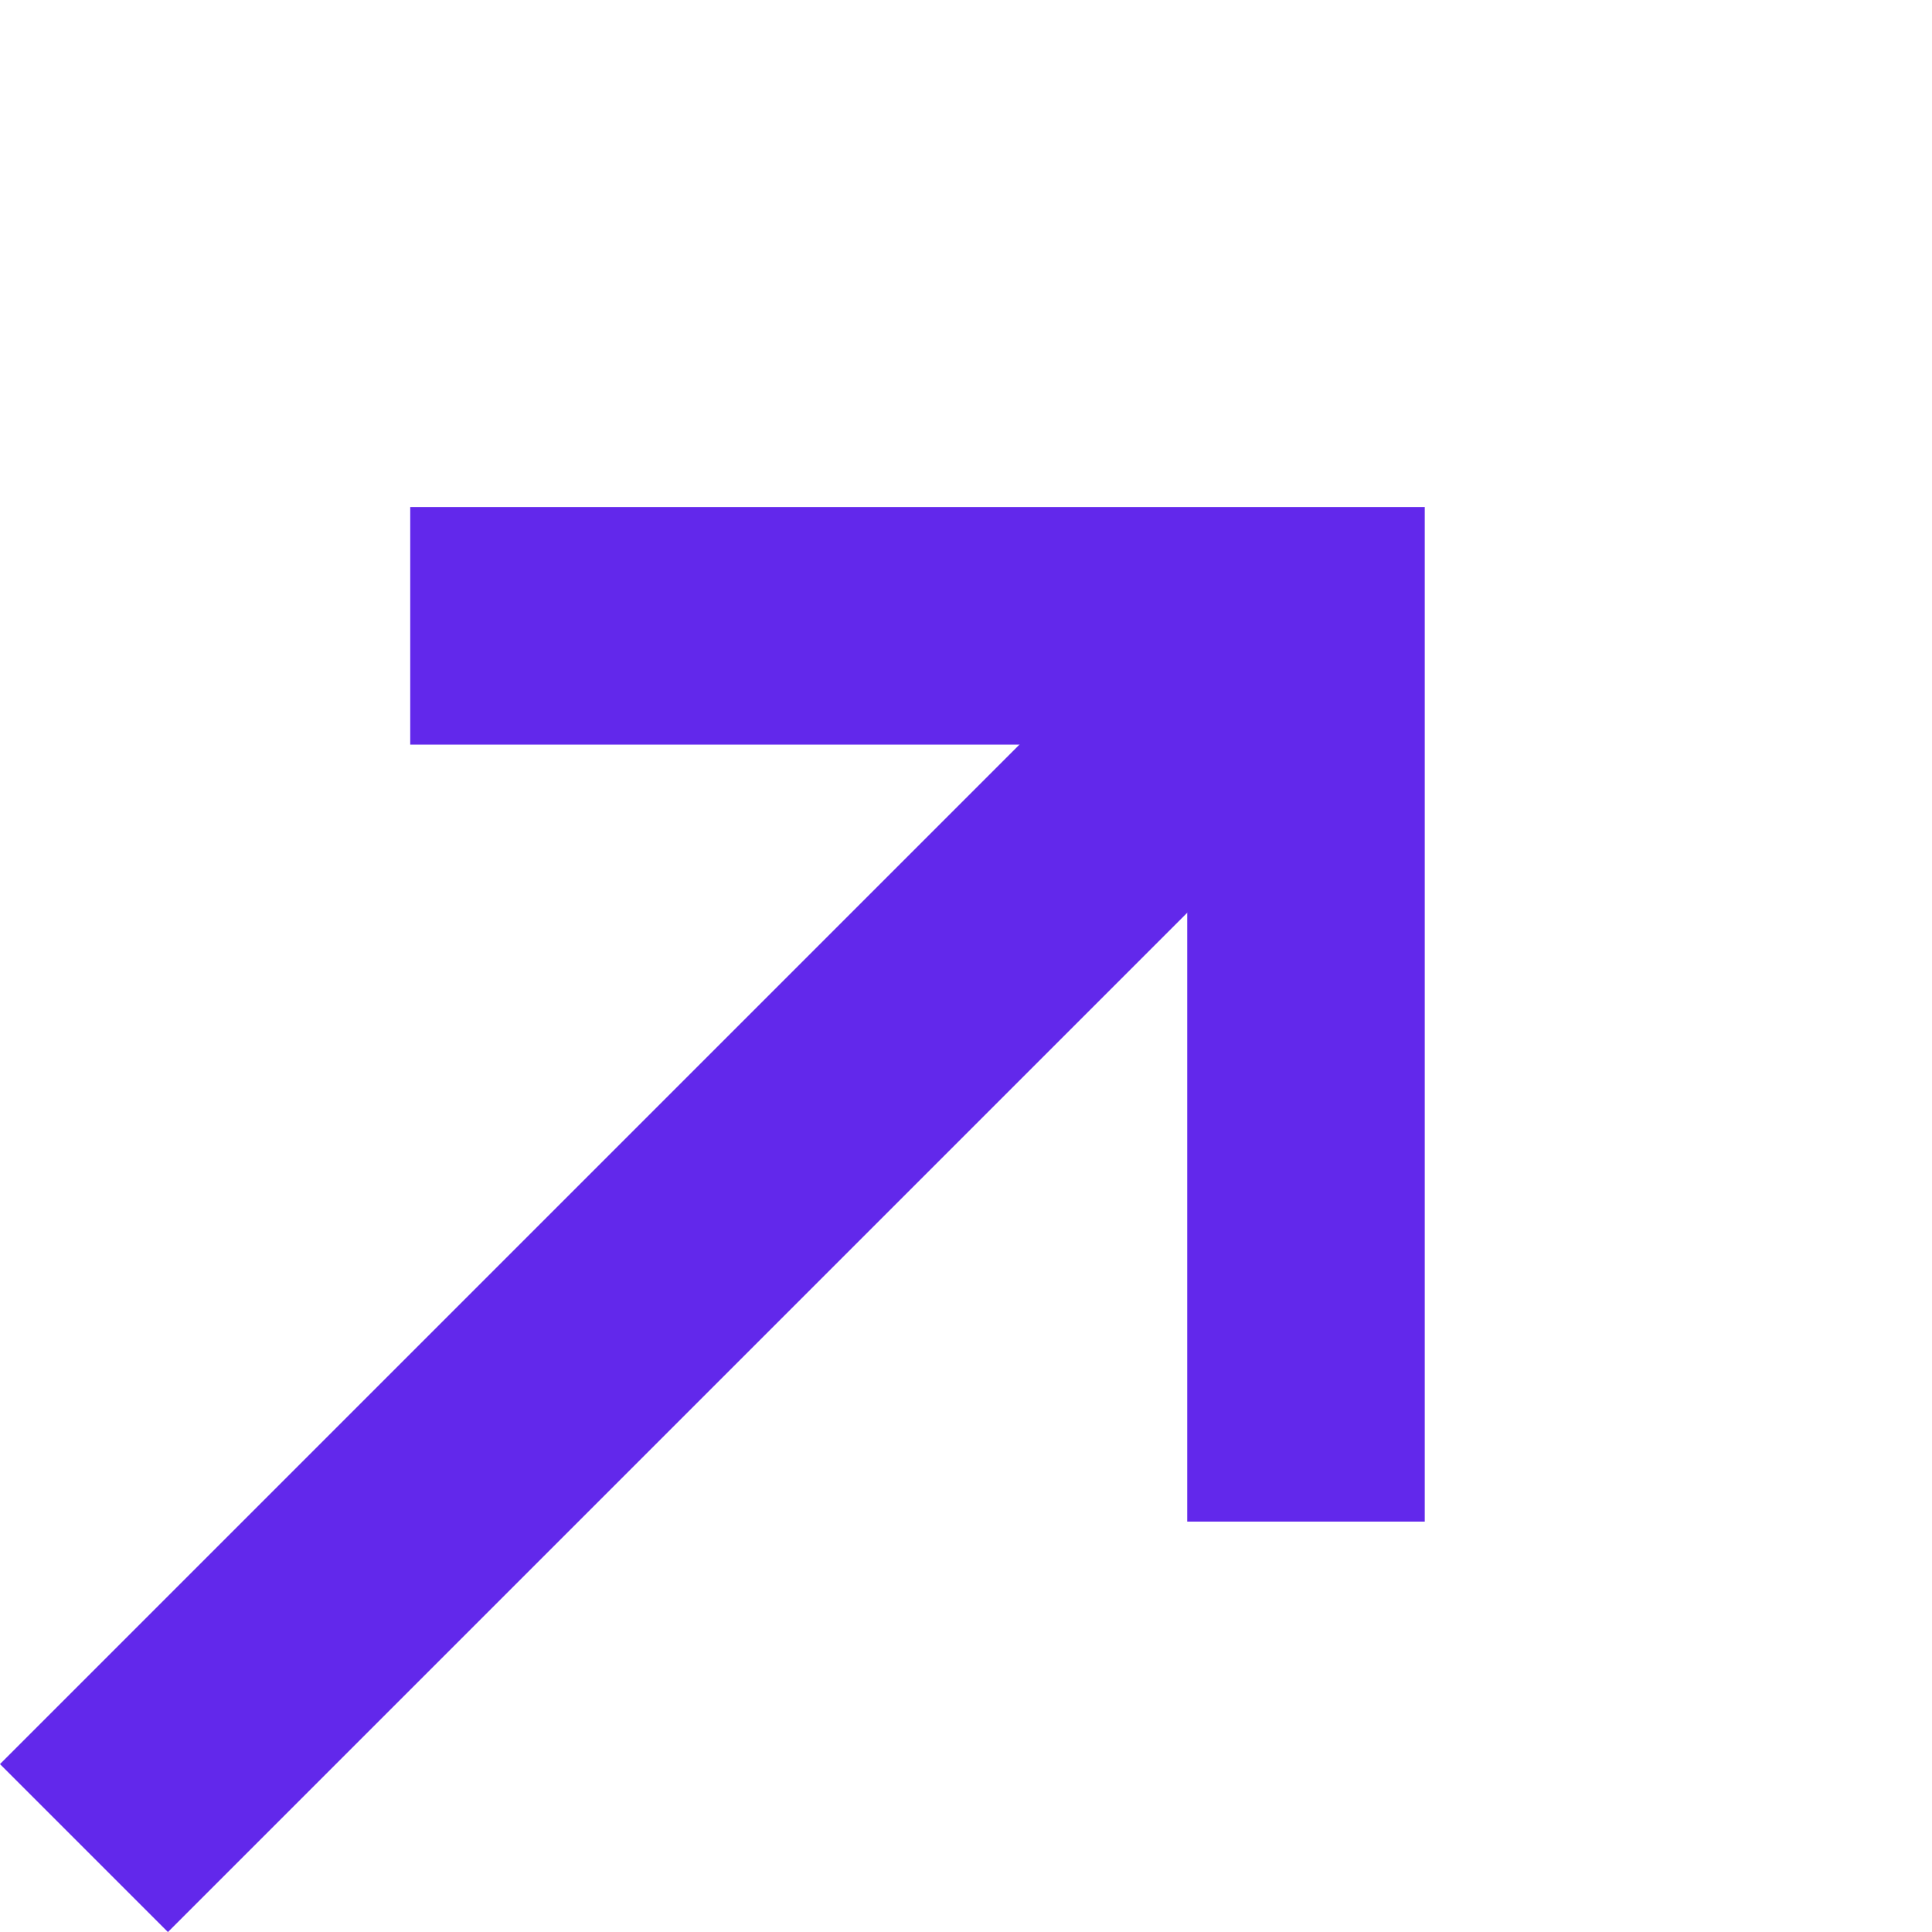 <svg xmlns="http://www.w3.org/2000/svg" width="14.641" height="14.641" viewBox="0 0 14.641 14.641">
  <g id="Group_3" data-name="Group 3" transform="translate(-0.956 1.041)">
    <path id="Path_Copy_5" data-name="Path Copy 5" d="M0,0,4.8,4.8,9.6,0" transform="translate(10.853 10.49) rotate(-135)" fill="none" stroke="#6228eb" stroke-miterlimit="10" stroke-width="1.8"/>
    <path id="Path_3_Copy" data-name="Path 3 Copy" d="M13.863.5H.766" transform="translate(0.697 13.152) rotate(-45)" fill="none" stroke="#6228eb" stroke-miterlimit="10" stroke-width="1.8"/>
  </g>
</svg>
